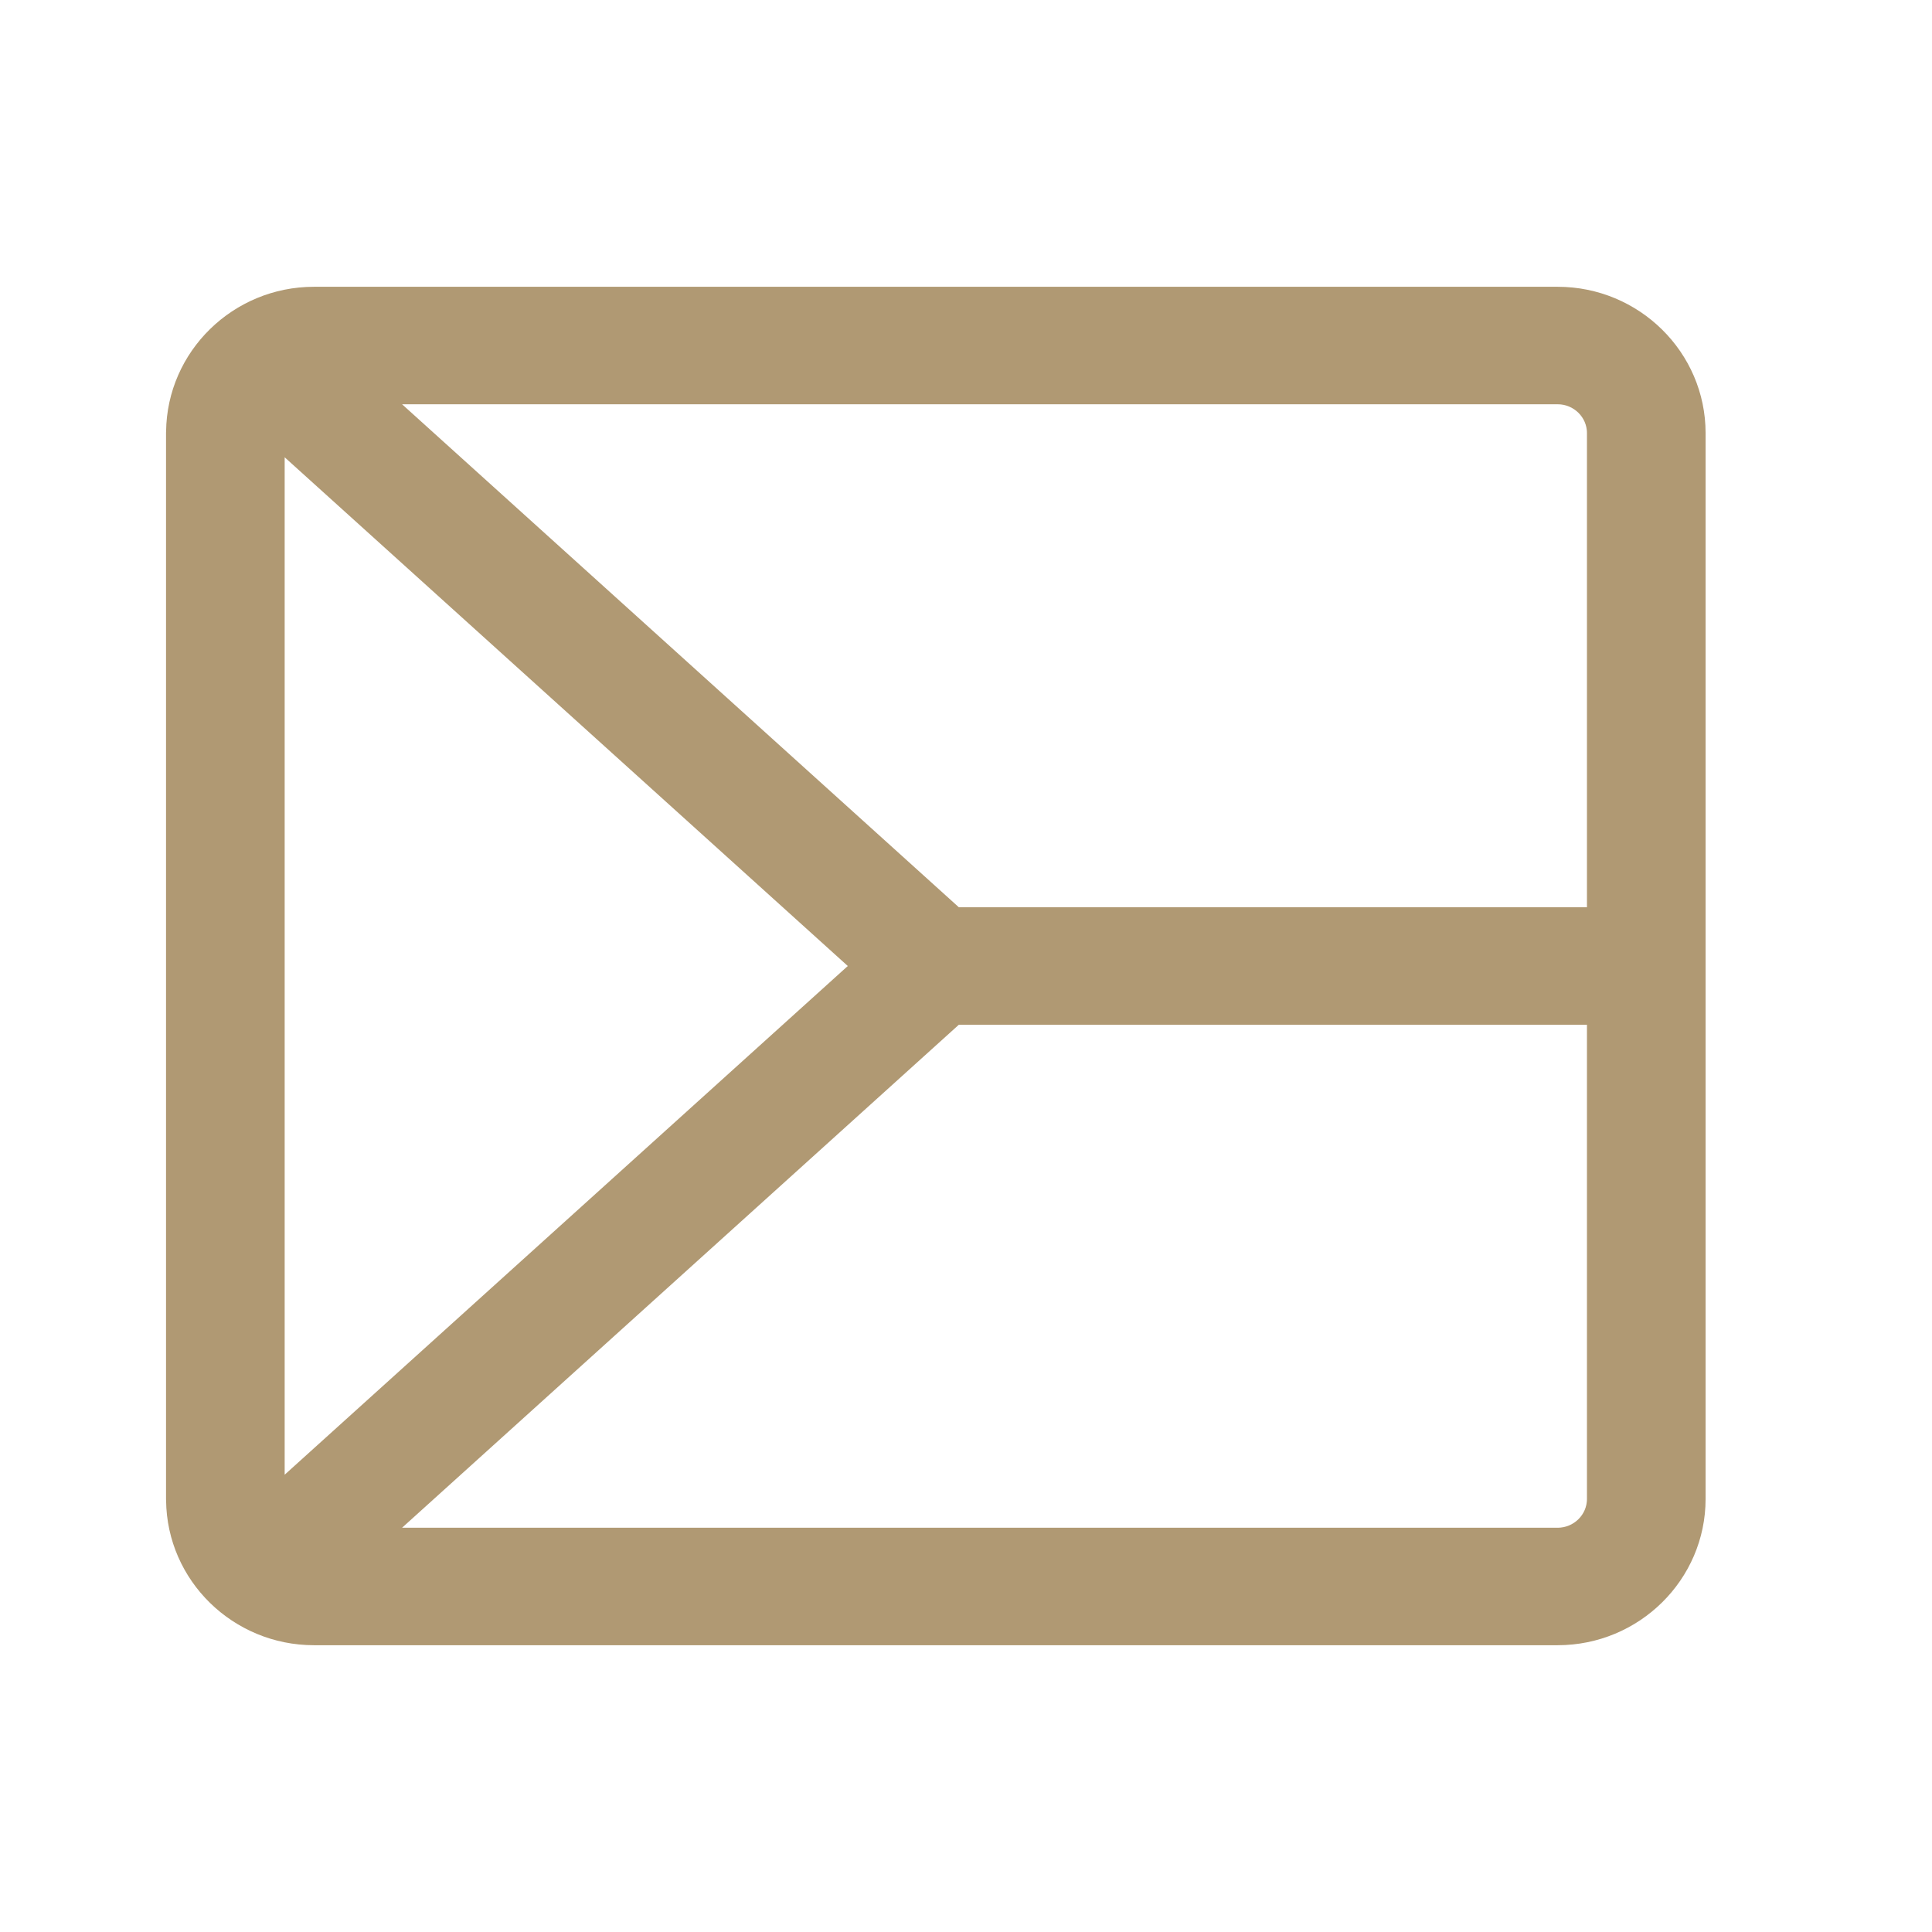 <svg width="32" height="32" viewBox="0 0 32 32" fill="none" xmlns="http://www.w3.org/2000/svg">
<path d="M25.799 5H5.201C3.996 5 3.014 5.962 3.001 7.15C3.001 7.156 3 7.161 3 7.167V7.173V24.827V24.833C3 24.839 3.001 24.844 3.001 24.85C3.013 26.038 3.996 27 5.201 27H25.799C27.012 27 28 26.025 28 24.827V7.173C28 5.975 27.012 5 25.799 5ZM25.799 25.554H6.01L15.785 16.723H26.535V24.827C26.535 25.228 26.205 25.554 25.799 25.554ZM26.535 7.173V15.277H15.785L6.01 6.446H25.799C26.205 6.446 26.535 6.772 26.535 7.173ZM4.552 24.91C4.54 24.912 4.524 24.91 4.505 24.9C4.465 24.878 4.465 24.846 4.465 24.833V24.827V7.173V7.167C4.465 7.154 4.465 7.122 4.505 7.1C4.52 7.092 4.533 7.089 4.544 7.089C4.547 7.089 4.55 7.089 4.552 7.09L14.415 16L4.552 24.91Z" fill="#B09973" stroke="#B09973" stroke-width="0.5"/>
</svg>
